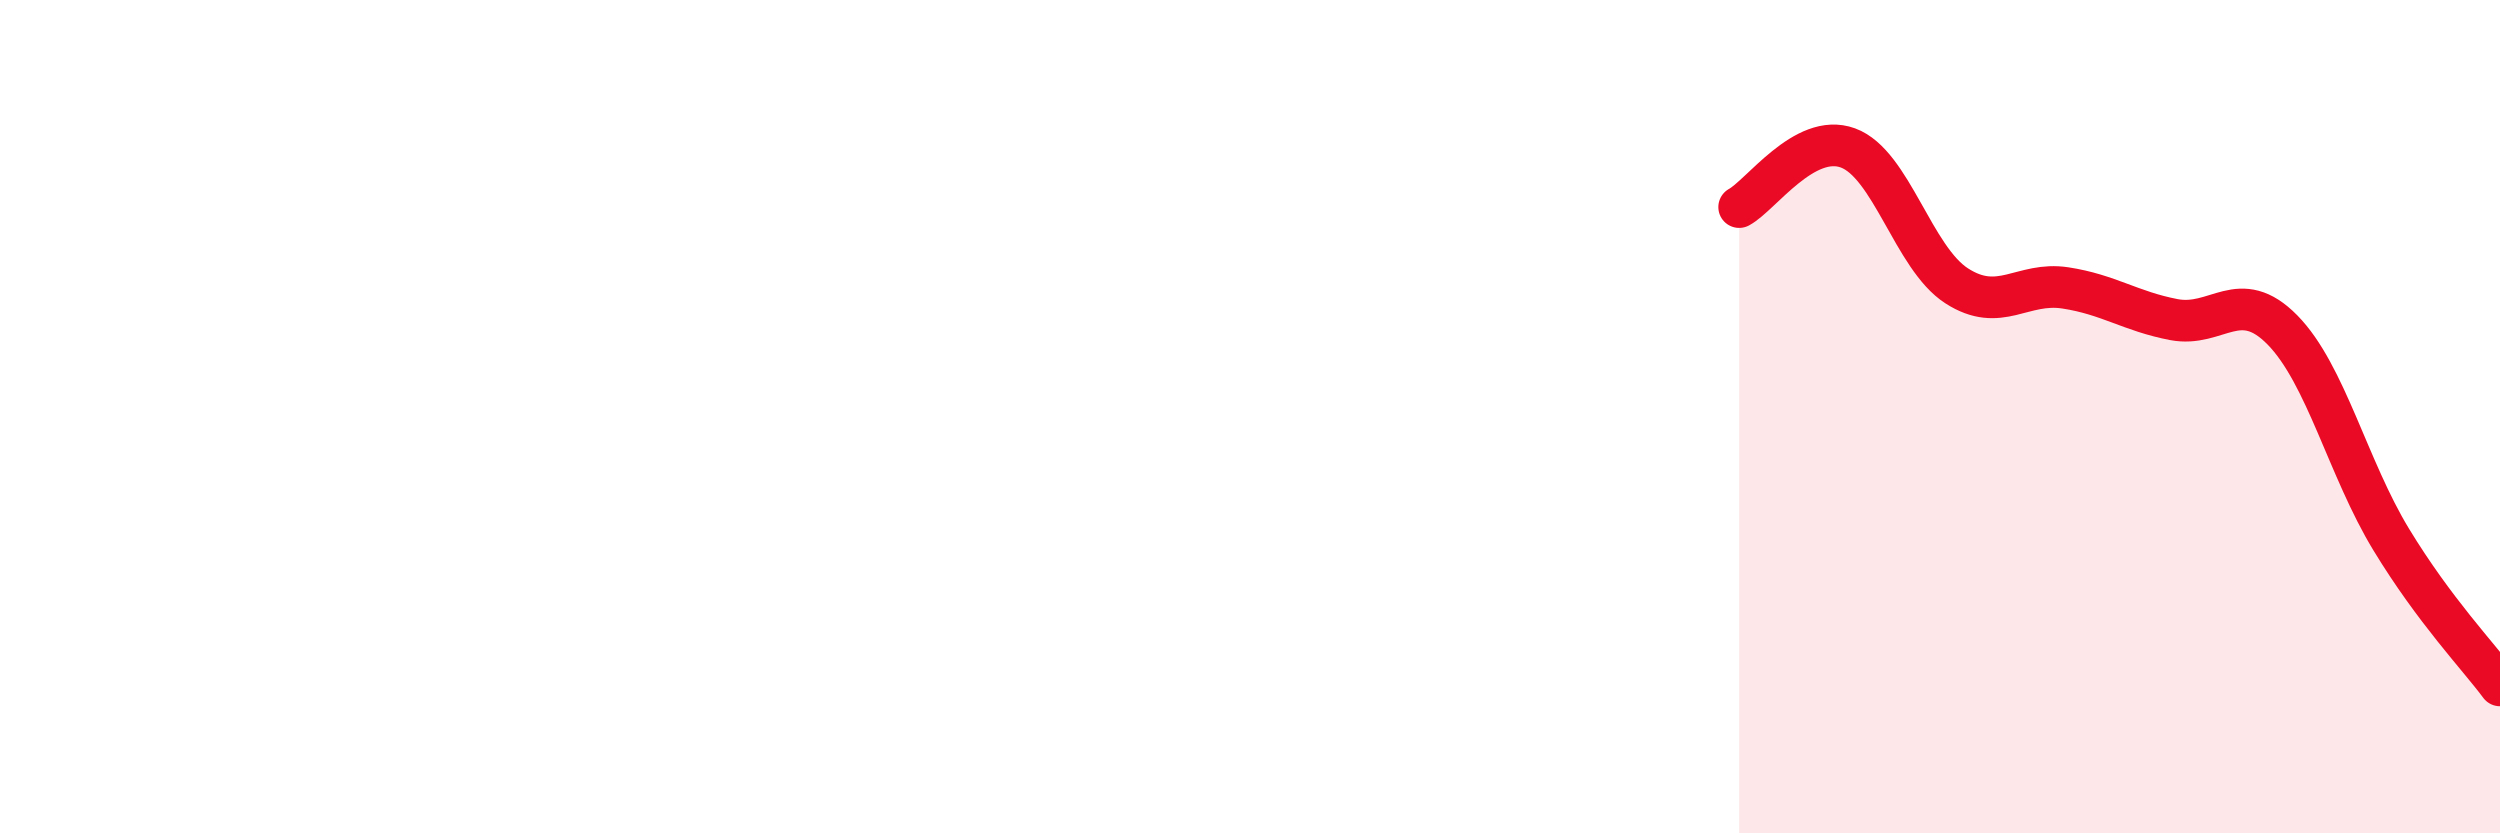 
    <svg width="60" height="20" viewBox="0 0 60 20" xmlns="http://www.w3.org/2000/svg">
      <path
        d="M 41.74,4.97 C 42.26,4.69 43.31,3.17 44.35,3.55 C 45.39,3.93 45.92,6.19 46.96,6.86 C 48,7.53 48.53,6.75 49.57,6.91 C 50.61,7.07 51.13,7.47 52.17,7.67 C 53.21,7.87 53.74,6.86 54.78,7.92 C 55.82,8.98 56.35,11.24 57.39,12.95 C 58.43,14.66 59.48,15.75 60,16.45L60 20L41.74 20Z"
        fill="#EB0A25"
        opacity="0.1"
        stroke-linecap="round"
        stroke-linejoin="round"
      />
      <path
        d="M 41.74,4.97 C 42.26,4.69 43.31,3.17 44.35,3.55 C 45.39,3.93 45.92,6.19 46.96,6.86 C 48,7.53 48.53,6.75 49.57,6.91 C 50.61,7.07 51.13,7.47 52.17,7.67 C 53.21,7.87 53.74,6.86 54.78,7.92 C 55.82,8.98 56.35,11.24 57.39,12.95 C 58.43,14.66 59.48,15.75 60,16.45"
        stroke="#EB0A25"
        stroke-width="1"
        fill="none"
        stroke-linecap="round"
        stroke-linejoin="round"
      />
    </svg>
  